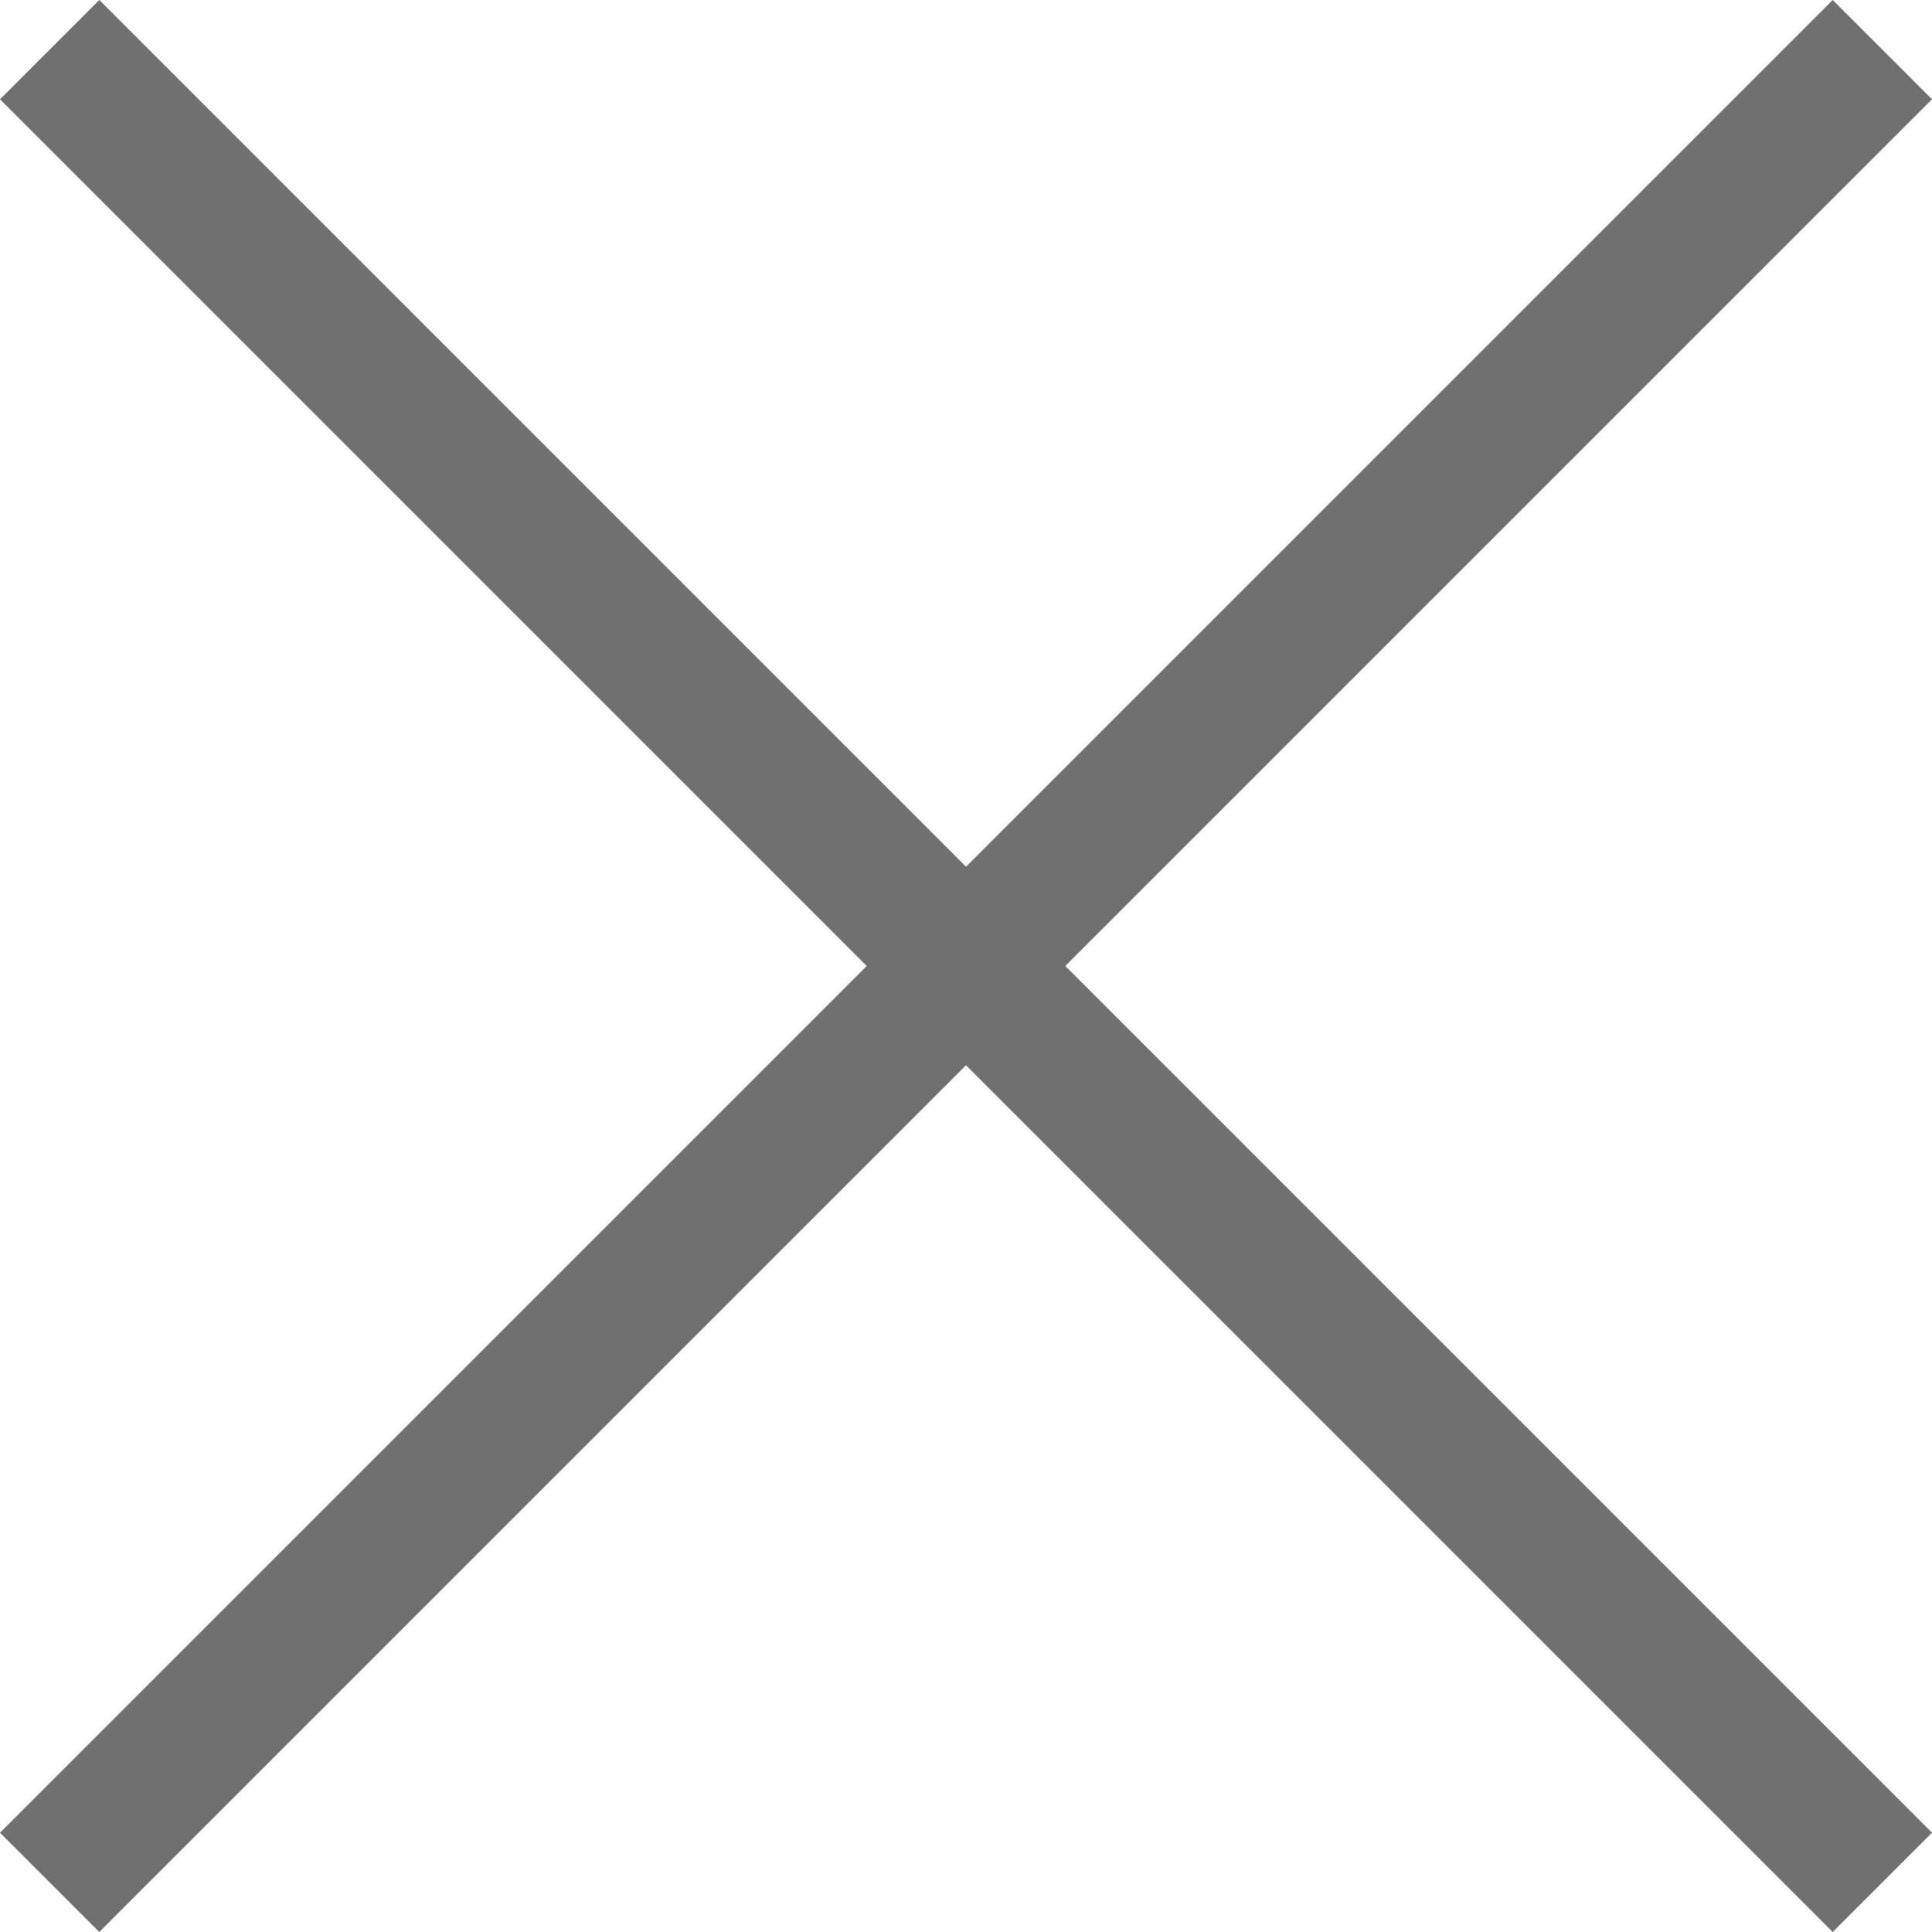 <?xml version="1.0" encoding="UTF-8"?>
<svg id="Layer_2" xmlns="http://www.w3.org/2000/svg" version="1.1" viewBox="0 0 144 144">
  <!-- Generator: Adobe Illustrator 29.7.1, SVG Export Plug-In . SVG Version: 2.1.1 Build 8)  -->
  <defs>
    <style>
      .st0 {
        fill: #707070;
      }
    </style>
  </defs>
  <g id="Layer_2-2">
    <polygon class="st0" points="144 7.4 136.6 0 72 64.6 7.4 0 0 7.4 64.6 72 0 136.6 7.4 144 72 79.4 136.6 144 144 136.6 79.4 72 144 7.4"/>
  </g>
</svg>